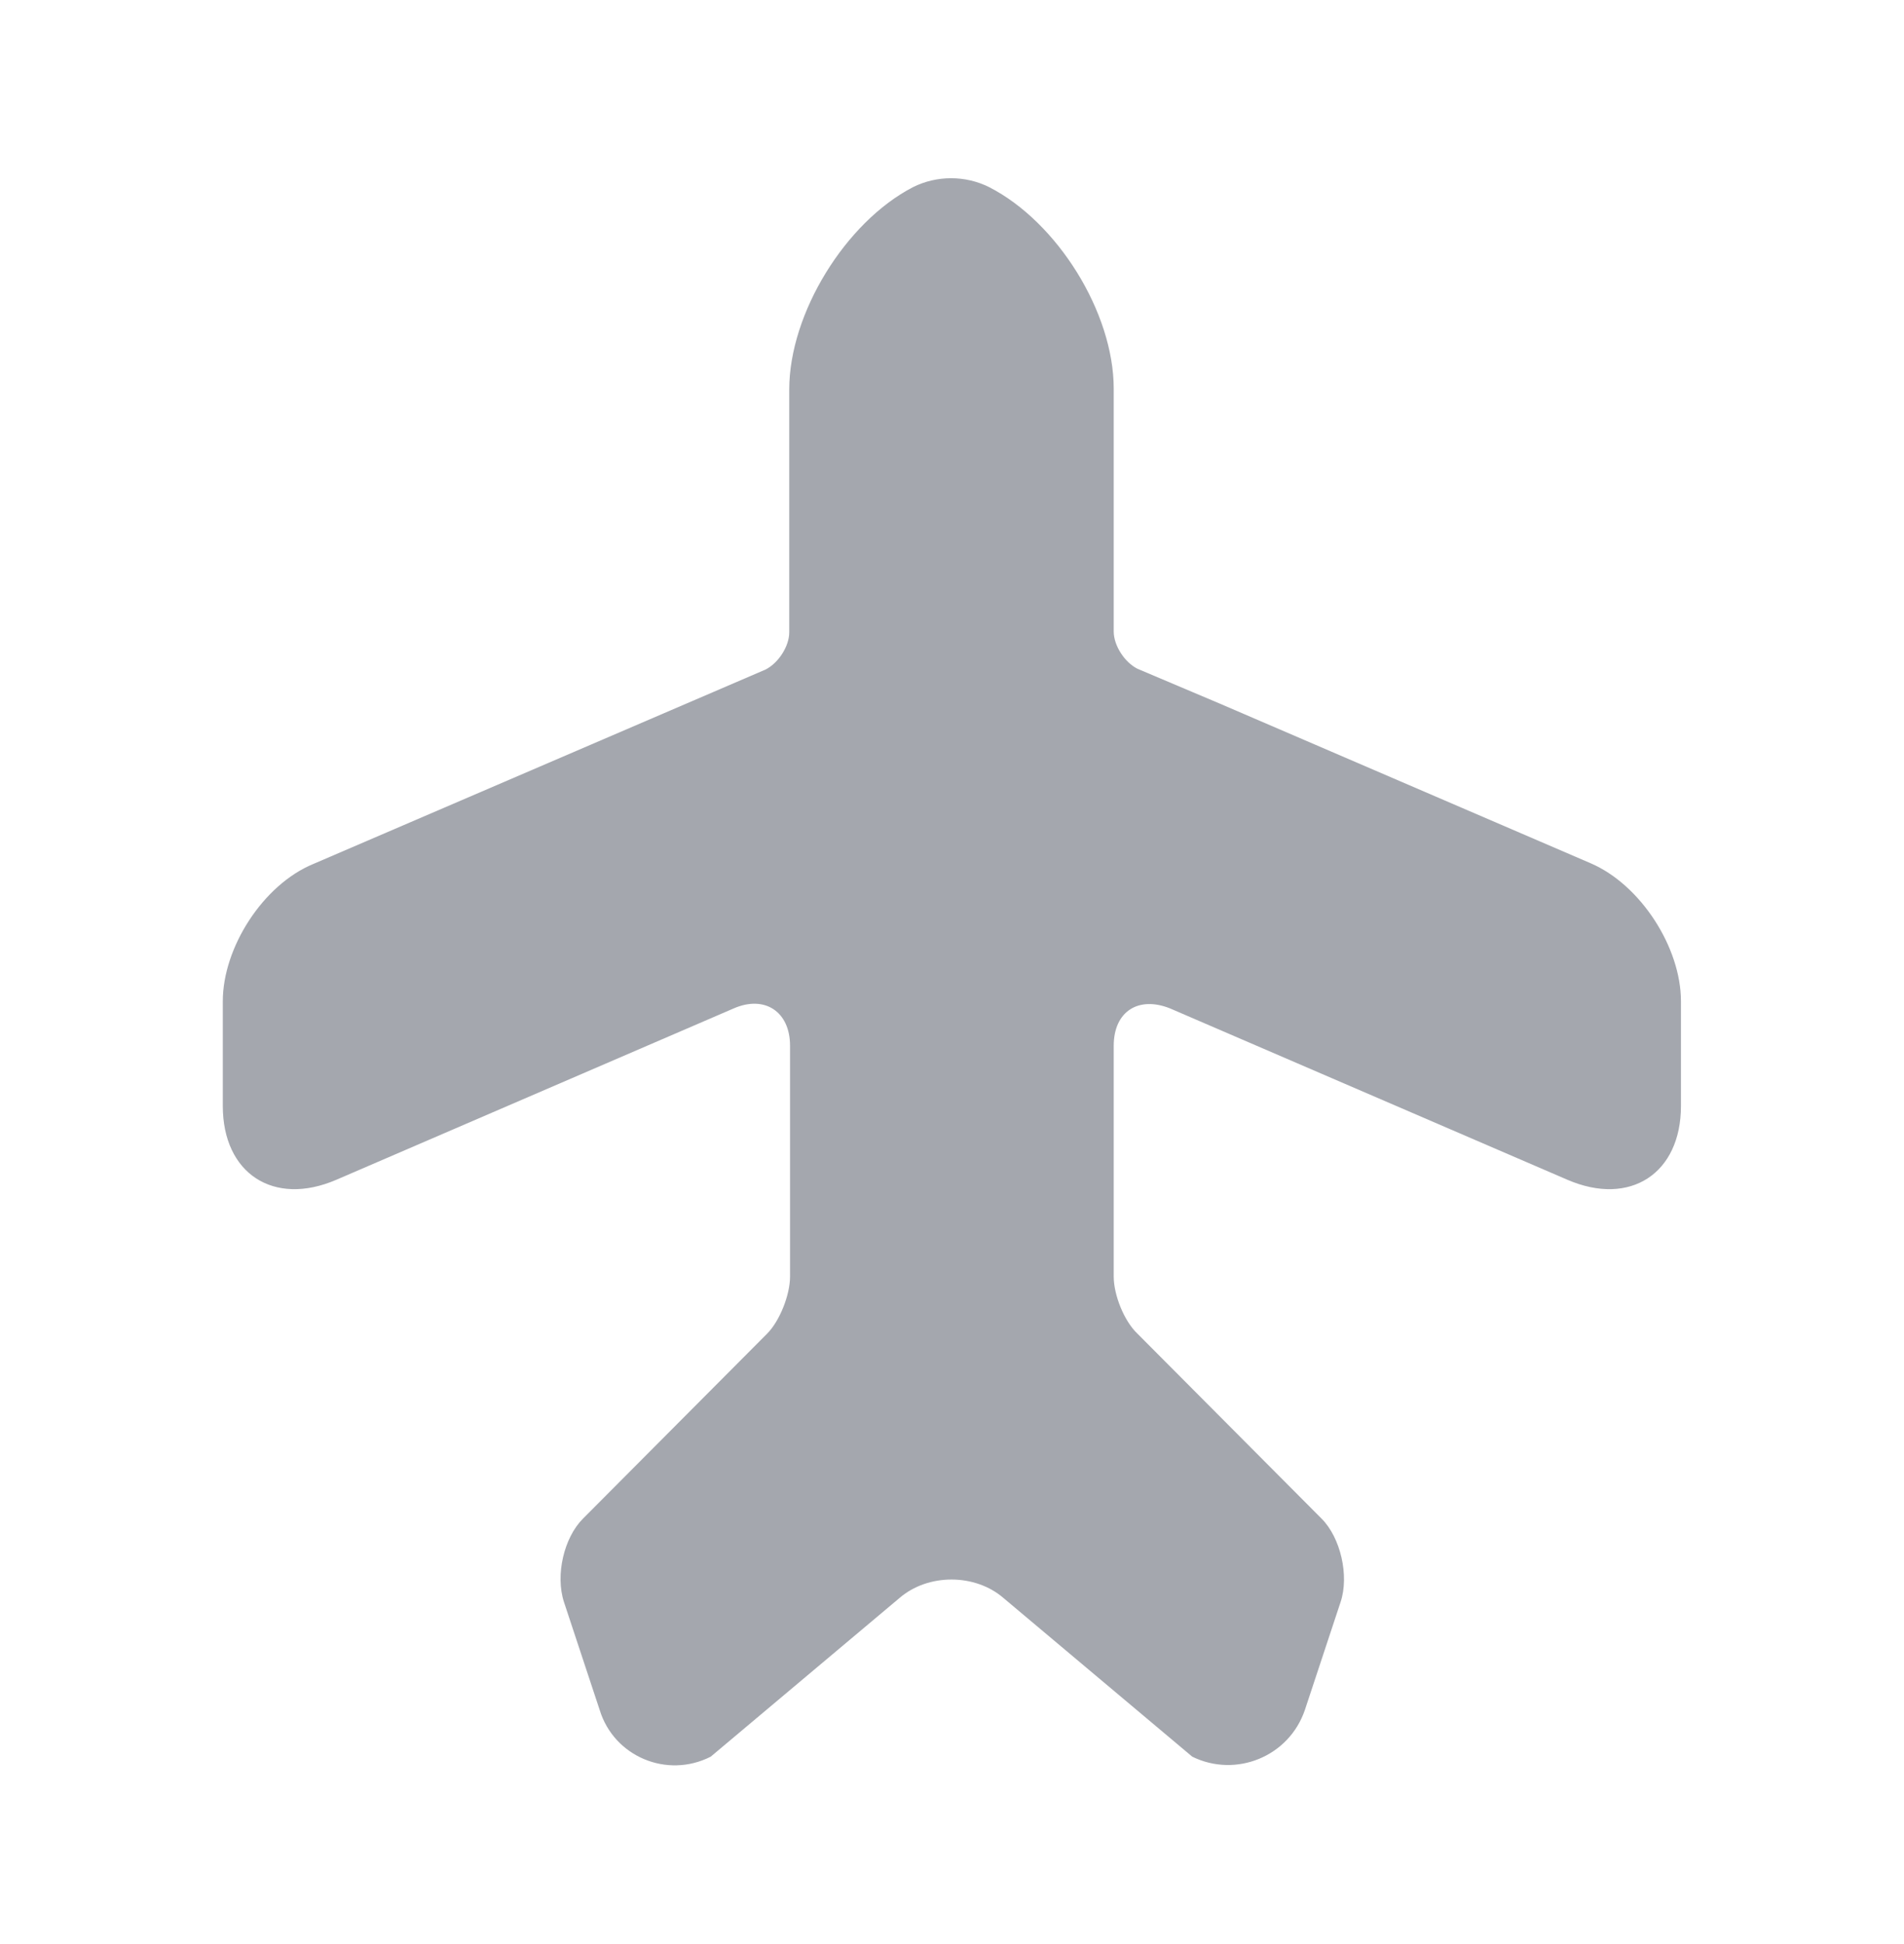 <?xml version="1.0"?>
<svg xmlns="http://www.w3.org/2000/svg" width="48" height="49" viewBox="0 0 48 49" fill="none">
<path d="M40.097 21.757L30.757 17.737L28.677 16.857C28.357 16.697 28.077 16.277 28.077 15.917V9.797C28.077 7.877 26.657 5.597 24.937 4.717C24.337 4.417 23.617 4.417 23.017 4.717C21.317 5.597 19.897 7.897 19.897 9.817V15.937C19.897 16.297 19.617 16.717 19.297 16.877L7.897 21.777C6.637 22.297 5.617 23.877 5.617 25.237V27.877C5.617 29.577 6.897 30.417 8.477 29.737L18.497 25.417C19.277 25.077 19.917 25.497 19.917 26.357V28.577V32.177C19.917 32.637 19.657 33.297 19.337 33.617L14.697 38.277C14.217 38.757 13.997 39.697 14.217 40.377L15.117 43.097C15.477 44.277 16.817 44.837 17.917 44.277L22.677 40.277C23.397 39.657 24.577 39.657 25.297 40.277L30.057 44.277C31.157 44.817 32.497 44.277 32.897 43.097L33.797 40.377C34.017 39.717 33.797 38.757 33.317 38.277L28.677 33.617C28.337 33.297 28.077 32.637 28.077 32.177V26.357C28.077 25.497 28.697 25.097 29.497 25.417L39.517 29.737C41.097 30.417 42.377 29.577 42.377 27.877V25.237C42.377 23.877 41.357 22.297 40.097 21.757Z" fill="#A4A7AE"/>
</svg>
